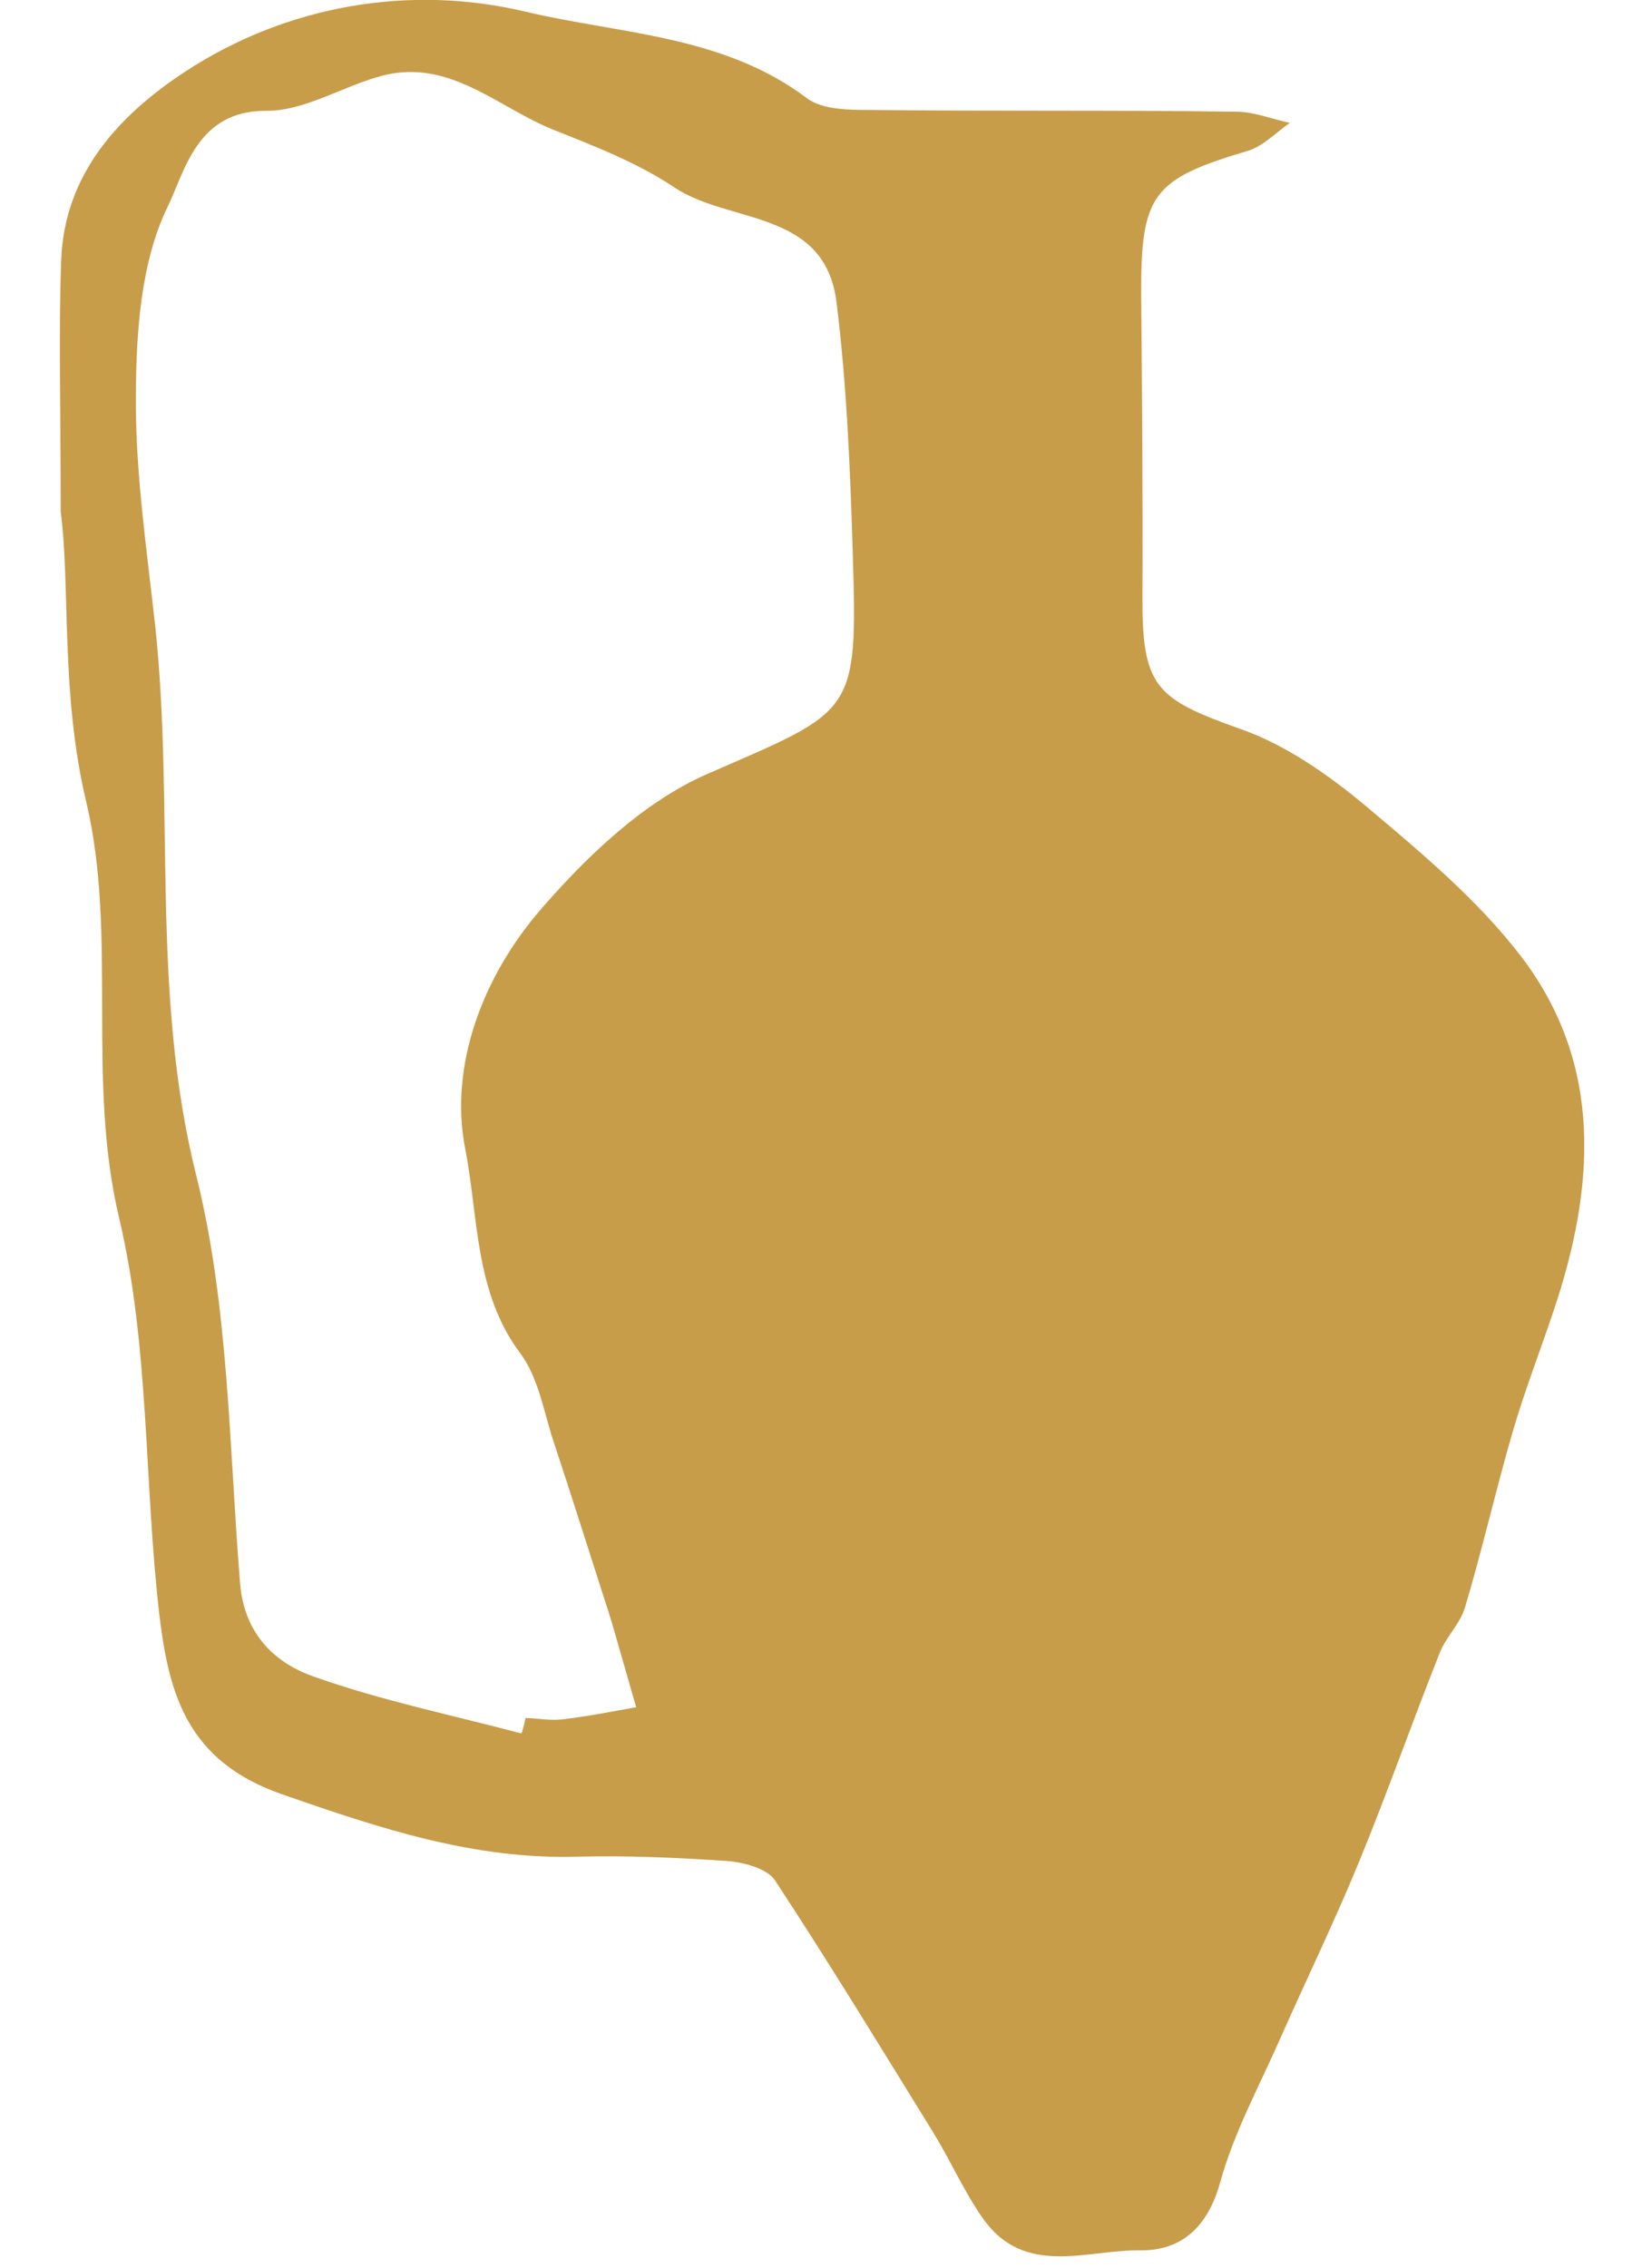 <svg width="21" height="29" viewBox="0 0 21 29" fill="none" xmlns="http://www.w3.org/2000/svg">
<g clip-path="url(#clip0_4699_8932)">
<path d="M0.776 6.543C0.776 5.186 0.749 4.258 0.782 3.335C0.82 2.219 1.53 1.467 2.366 0.917C3.683 0.055 5.257 -0.198 6.716 0.148C7.912 0.434 9.245 0.445 10.316 1.253C10.518 1.406 10.863 1.406 11.141 1.406C12.699 1.423 14.25 1.406 15.808 1.428C16.037 1.428 16.267 1.522 16.496 1.571C16.321 1.692 16.157 1.868 15.961 1.928C14.737 2.291 14.589 2.483 14.595 3.774C14.606 5.054 14.617 6.334 14.611 7.614C14.606 8.779 14.77 8.933 15.873 9.323C16.447 9.526 16.988 9.905 17.463 10.301C18.174 10.9 18.906 11.509 19.463 12.24C20.512 13.624 20.397 15.196 19.867 16.767C19.692 17.289 19.49 17.805 19.337 18.338C19.124 19.074 18.955 19.821 18.736 20.552C18.676 20.755 18.501 20.92 18.419 21.118C18.064 22.008 17.747 22.914 17.381 23.804C17.07 24.563 16.709 25.304 16.376 26.057C16.108 26.667 15.78 27.265 15.605 27.903C15.447 28.474 15.108 28.776 14.589 28.771C13.901 28.76 13.103 29.122 12.568 28.359C12.333 28.024 12.163 27.639 11.95 27.288C11.278 26.2 10.611 25.106 9.912 24.041C9.808 23.887 9.513 23.81 9.295 23.793C8.661 23.75 8.022 23.722 7.388 23.738C6.06 23.777 4.858 23.376 3.612 22.942C2.388 22.519 2.159 21.651 2.038 20.645C1.842 18.959 1.913 17.217 1.525 15.58C1.099 13.789 1.508 11.971 1.104 10.257C0.771 8.867 0.902 7.488 0.776 6.543ZM6.677 22.145C6.694 22.085 6.71 22.024 6.721 21.964C6.885 21.97 7.054 22.003 7.213 21.98C7.524 21.942 7.83 21.882 8.136 21.827C8.038 21.491 7.945 21.156 7.847 20.821C7.814 20.711 7.781 20.596 7.743 20.486C7.524 19.805 7.311 19.129 7.087 18.453C6.956 18.063 6.89 17.618 6.656 17.305C6.065 16.52 6.12 15.553 5.951 14.696C5.738 13.619 6.18 12.476 6.918 11.625C7.513 10.938 8.24 10.246 9.049 9.894C10.923 9.076 10.972 9.153 10.906 7.076C10.874 6.005 10.83 4.928 10.699 3.868C10.551 2.67 9.327 2.868 8.623 2.395C8.147 2.077 7.601 1.868 7.065 1.654C6.36 1.368 5.748 0.747 4.891 0.967C4.388 1.099 3.896 1.423 3.399 1.417C2.514 1.412 2.361 2.203 2.142 2.648C1.804 3.346 1.743 4.225 1.738 5.032C1.727 6.016 1.875 7.005 1.984 7.993C2.235 10.328 1.924 12.68 2.508 15.02C2.929 16.706 2.929 18.503 3.071 20.25C3.126 20.887 3.508 21.255 4 21.431C4.863 21.739 5.776 21.926 6.666 22.162L6.677 22.145Z" fill="#C89D49"/>
</g>
<defs>
<clipPath id="clip0_4699_8932">
<rect width="19.495" height="28.853" fill="white" transform="translate(0.766)"/>
</clipPath>
</defs>
</svg>
